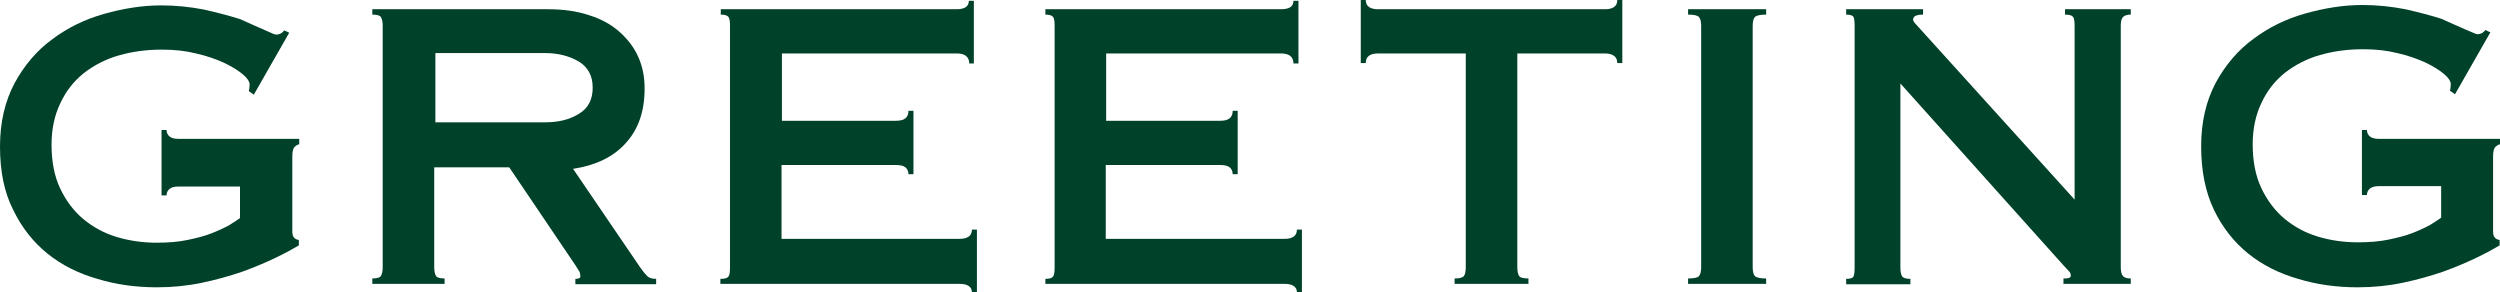 <?xml version="1.0" encoding="utf-8"?>
<!-- Generator: Adobe Illustrator 22.1.0, SVG Export Plug-In . SVG Version: 6.00 Build 0)  -->
<svg version="1.1" id="レイヤー_1" xmlns="http://www.w3.org/2000/svg" xmlns:xlink="http://www.w3.org/1999/xlink" x="0px"
	 y="0px" viewBox="0 0 650 76" style="enable-background:new 0 0 650 76;" xml:space="preserve">
<style type="text/css">
	.st0{fill:#004129;}
</style>
<g>
	<path class="st0" d="M77.8,36.1v1.4c-0.5,0.1-0.9,0.4-1.3,0.8c-0.3,0.4-0.5,1.2-0.5,2.3V60c0,0.8,0.1,1.4,0.4,1.7
		c0.3,0.4,0.7,0.6,1.3,0.7v1.4c-1.5,0.9-3.5,2-6,3.2c-2.5,1.2-5.3,2.4-8.6,3.6c-3.2,1.1-6.7,2.1-10.5,2.9c-3.8,0.8-7.7,1.2-11.8,1.2
		c-5.4,0-10.6-0.7-15.5-2.2c-4.9-1.4-9.3-3.6-13-6.6c-3.7-3-6.7-6.8-8.9-11.4C1.1,50,0,44.5,0,38.1c0-6.3,1.3-11.8,3.8-16.5
		c2.5-4.6,5.8-8.5,9.8-11.4c4-3,8.5-5.2,13.5-6.6c5-1.4,9.9-2.2,14.8-2.2c3.9,0,7.6,0.4,11.2,1.1c3.5,0.8,6.6,1.6,9.4,2.5
		c2.5,1.1,4.6,2.1,6.3,2.8c1.7,0.8,2.7,1.2,3,1.2c0.9,0,1.6-0.4,2.1-1.1l1.3,0.6l-9.2,16.1l-1.3-0.9c0.1-0.5,0.2-1.1,0.2-1.7
		c0-0.8-0.6-1.7-1.8-2.7c-1.2-1-2.8-2-4.9-3c-2-0.9-4.5-1.8-7.2-2.4c-2.8-0.7-5.7-1-8.9-1c-4,0-7.7,0.5-11.2,1.5
		c-3.5,1-6.5,2.6-9.1,4.6c-2.6,2.1-4.6,4.6-6.1,7.8c-1.5,3.1-2.3,6.7-2.3,10.8c0,4.3,0.7,8.1,2.2,11.3c1.5,3.2,3.5,5.9,6,8
		c2.5,2.1,5.4,3.7,8.7,4.7c3.3,1,6.8,1.5,10.4,1.5c3,0,5.6-0.2,8-0.7c2.4-0.5,4.4-1,6.2-1.7c1.8-0.7,3.3-1.4,4.6-2.1
		c1.3-0.8,2.2-1.4,2.9-1.9v-8.2H46.3c-0.9,0-1.7,0.2-2.2,0.6c-0.5,0.4-0.8,1-0.8,1.7H42V33.8h1.3c0,0.7,0.3,1.3,0.8,1.7
		c0.5,0.4,1.3,0.6,2.2,0.6H77.8z"/>
	<path class="st0" d="M112.9,69.5c0,1.1,0.2,1.9,0.5,2.3c0.3,0.4,1,0.6,2.2,0.6v1.4H96.8v-1.4c1.1,0,1.9-0.2,2.2-0.6
		c0.3-0.4,0.5-1.2,0.5-2.3V6.7c0-1.1-0.2-1.9-0.5-2.3c-0.3-0.4-1-0.6-2.2-0.6V2.4h45.6c4.1,0,7.7,0.5,10.9,1.6
		c3.2,1,5.8,2.5,7.9,4.4c2.1,1.9,3.7,4,4.8,6.5c1.1,2.5,1.6,5.2,1.6,8.1c0,5.9-1.6,10.6-4.9,14.2c-3.2,3.6-7.8,5.8-13.7,6.7
		l17.5,25.7c0.7,1,1.3,1.7,1.8,2.2c0.5,0.5,1.3,0.7,2.3,0.7v1.4h-21v-1.4c0.6,0,0.9-0.1,1.1-0.2c0.2-0.2,0.2-0.3,0.2-0.5
		c0-0.4-0.1-0.8-0.2-1.1c-0.2-0.3-0.5-0.8-1-1.6l-17.3-25.6h-19.5V69.5z M113.2,31.8h28.6c3.4,0,6.3-0.7,8.7-2.2
		c2.4-1.4,3.6-3.7,3.6-6.8c0-3.1-1.2-5.3-3.6-6.8c-2.4-1.4-5.3-2.2-8.7-2.2h-28.6V31.8z"/>
	<path class="st0" d="M187.4,72.5c1.1,0,1.7-0.2,2-0.6c0.3-0.4,0.4-1.2,0.4-2.3V6.7c0-1.1-0.1-1.9-0.4-2.3c-0.3-0.4-1-0.6-2-0.6V2.4
		h61.3c2.1,0,3.2-0.7,3.2-2.2h1.3v16.3H252c0-1.7-1.1-2.6-3.2-2.6h-45.5v17.5H233c2.1,0,3.2-0.8,3.2-2.6h1.3v16.5h-1.3
		c0-0.8-0.3-1.4-0.8-1.8c-0.5-0.4-1.3-0.6-2.5-0.6h-29.7v19.2h46.3c2.1,0,3.2-0.8,3.2-2.4h1.3V76h-1.3c0-1.4-1.1-2.2-3.2-2.2h-62.2
		V72.5z"/>
	<path class="st0" d="M271.8,72.5c1.1,0,1.7-0.2,2-0.6c0.3-0.4,0.4-1.2,0.4-2.3V6.7c0-1.1-0.1-1.9-0.4-2.3c-0.3-0.4-1-0.6-2-0.6V2.4
		h61.3c2.1,0,3.2-0.7,3.2-2.2h1.3v16.3h-1.3c0-1.7-1.1-2.6-3.2-2.6h-45.5v17.5h29.7c2.1,0,3.2-0.8,3.2-2.6h1.3v16.5h-1.3
		c0-0.8-0.3-1.4-0.8-1.8c-0.5-0.4-1.3-0.6-2.5-0.6h-29.7v19.2H334c2.1,0,3.2-0.8,3.2-2.4h1.3V76h-1.3c0-1.4-1.1-2.2-3.2-2.2h-62.2
		V72.5z"/>
	<path class="st0" d="M394.5,69.5c0,1.1,0.2,1.9,0.5,2.3c0.3,0.4,1.1,0.6,2.4,0.6v1.4h-19.2v-1.4c1.3,0,2-0.2,2.4-0.6
		c0.3-0.4,0.5-1.2,0.5-2.3V13.9h-22.8c-2.1,0-3.2,0.8-3.2,2.5h-1.3V0h1.3c0,1.6,1.1,2.4,3.2,2.4h59c2.1,0,3.2-0.8,3.2-2.4h1.3v16.4
		h-1.3c0-1.6-1.1-2.5-3.2-2.5h-22.8V69.5z"/>
	<path class="st0" d="M455.7,69.5c0,1.1,0.2,1.9,0.6,2.3c0.4,0.4,1.4,0.6,2.9,0.6v1.4h-20.3v-1.4c1.5,0,2.5-0.2,2.8-0.6
		c0.4-0.4,0.6-1.2,0.6-2.3V6.7c0-1.1-0.2-1.9-0.6-2.3c-0.4-0.4-1.3-0.6-2.8-0.6V2.4h20.3v1.4c-1.5,0-2.5,0.2-2.9,0.6
		c-0.4,0.4-0.6,1.2-0.6,2.3V69.5z"/>
	<path class="st0" d="M551.4,69.5c0,1.1,0.2,1.9,0.6,2.3c0.4,0.4,1,0.6,2,0.6v1.4h-17.5v-1.4c0.5,0,0.9,0,1.3-0.1s0.6-0.3,0.6-0.6
		c0-0.5-0.1-0.8-0.4-1.1c-0.3-0.3-0.7-0.8-1.4-1.5l-42.5-47.4v47.9c0,1.1,0.2,1.9,0.5,2.3c0.3,0.4,1,0.6,2.1,0.6v1.4h-16.7v-1.4
		c1.1,0,1.7-0.2,1.9-0.6c0.2-0.4,0.3-1.2,0.3-2.3V6.7c0-1.1-0.1-1.9-0.3-2.3c-0.2-0.4-0.9-0.6-1.9-0.6V2.4H500v1.4
		c-1.7,0-2.6,0.4-2.6,1.3c0,0.3,0.3,0.8,1,1.5l41,45.3V6.7c0-1.1-0.1-1.9-0.4-2.3c-0.3-0.4-0.9-0.6-2.1-0.6V2.4H554v1.4
		c-0.9,0-1.6,0.2-2,0.6c-0.4,0.4-0.6,1.2-0.6,2.3V69.5z"/>
	<path class="st0" d="M650,36.1v1.4c-0.5,0.1-0.9,0.4-1.3,0.8c-0.3,0.4-0.5,1.2-0.5,2.3V60c0,0.8,0.1,1.4,0.4,1.7
		c0.3,0.4,0.7,0.6,1.3,0.7v1.4c-1.5,0.9-3.5,2-6,3.2c-2.5,1.2-5.3,2.4-8.6,3.6c-3.2,1.1-6.7,2.1-10.5,2.9c-3.8,0.8-7.7,1.2-11.8,1.2
		c-5.4,0-10.6-0.7-15.5-2.2c-4.9-1.4-9.3-3.6-13-6.6c-3.7-3-6.7-6.8-8.9-11.4c-2.2-4.6-3.3-10.1-3.3-16.5c0-6.3,1.3-11.8,3.8-16.5
		c2.5-4.6,5.8-8.5,9.8-11.4c4-3,8.5-5.2,13.5-6.6c5-1.4,9.9-2.2,14.8-2.2c3.9,0,7.6,0.4,11.2,1.1c3.5,0.8,6.6,1.6,9.4,2.5
		c2.5,1.1,4.6,2.1,6.3,2.8s2.7,1.2,3,1.2c0.9,0,1.6-0.4,2.1-1.1l1.3,0.6l-9.2,16.1l-1.3-0.9c0.1-0.5,0.2-1.1,0.2-1.7
		c0-0.8-0.6-1.7-1.8-2.7c-1.2-1-2.8-2-4.9-3c-2-0.9-4.5-1.8-7.2-2.4c-2.8-0.7-5.7-1-8.9-1c-4,0-7.7,0.5-11.2,1.5
		c-3.5,1-6.5,2.6-9.1,4.6c-2.6,2.1-4.6,4.6-6.1,7.8c-1.5,3.1-2.3,6.7-2.3,10.8c0,4.3,0.7,8.1,2.2,11.3c1.5,3.2,3.5,5.9,6,8
		c2.5,2.1,5.4,3.7,8.7,4.7c3.3,1,6.8,1.5,10.4,1.5c3,0,5.6-0.2,8-0.7c2.4-0.5,4.4-1,6.2-1.7c1.8-0.7,3.3-1.4,4.6-2.1
		c1.3-0.8,2.2-1.4,2.9-1.9v-8.2h-16.3c-0.9,0-1.7,0.2-2.2,0.6c-0.5,0.4-0.8,1-0.8,1.7h-1.3V33.8h1.3c0,0.7,0.3,1.3,0.8,1.7
		c0.5,0.4,1.3,0.6,2.2,0.6H650z"/>
</g>
</svg>
